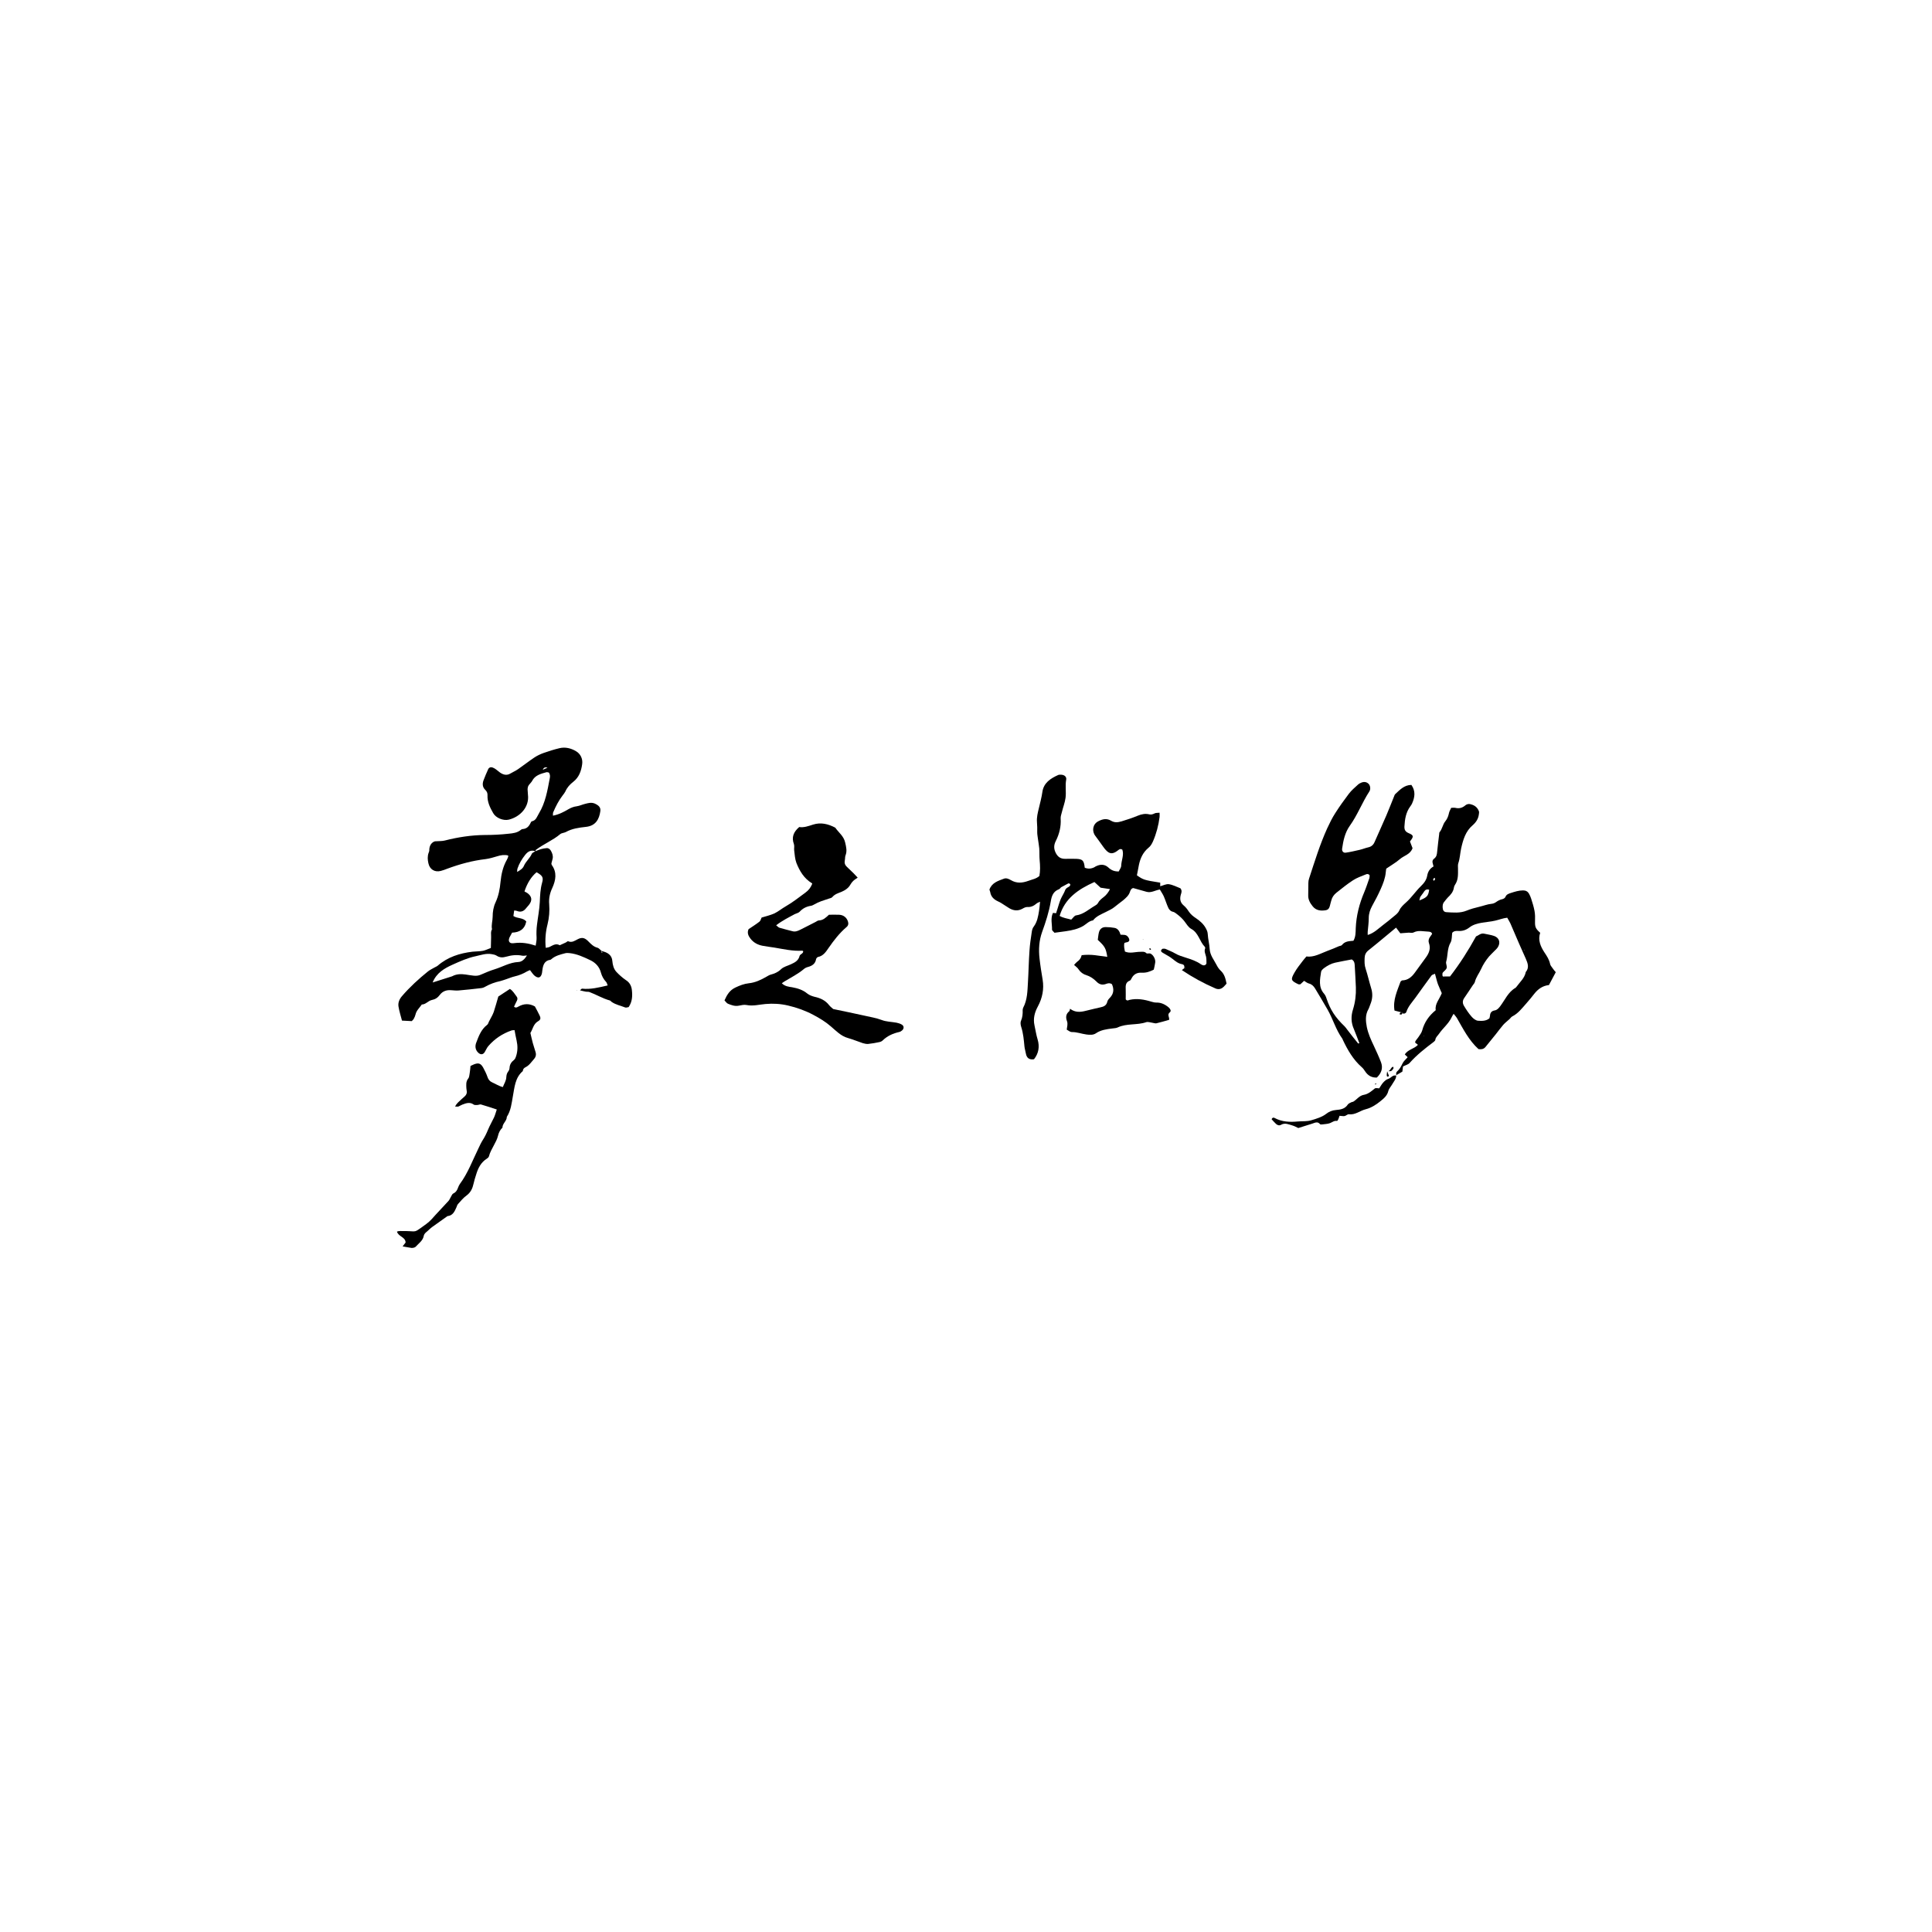 <?xml version="1.0" encoding="utf-8"?>
<!-- Generator: Adobe Illustrator 21.0.0, SVG Export Plug-In . SVG Version: 6.00 Build 0)  -->
<svg version="1.1" id="圖層_1" xmlns="http://www.w3.org/2000/svg" xmlns:xlink="http://www.w3.org/1999/xlink" x="0px" y="0px"
	 viewBox="0 0 1500 1500" style="enable-background:new 0 0 1500 1500;" xml:space="preserve">
<path d="M901,2218.8c0.1,0,0.2-0.1,0.3-0.1c0.1,0,0.2,0.1,0.2,0.2C901.3,2218.9,901.2,2218.9,901,2218.8z"/>
<g>
	<path d="M1084.2,835.2c-0.3-1.2-0.5-2.4,0.6-3.4c1.9-1.7,3-3.8,4.1-6.1c0.8-1.8,2.5-3.1,4-4.9c-0.6-0.6-1.3-1.2-2.2-2.1
		c2.3-3.9,7.2-4.3,10.1-7.4c-0.4-1.2-2.9-1.2-1.8-3c0.6-1.1,1.5-1.9,2.2-3c1.1-1.7,2.5-3.4,3-5.3c1.7-6.3,5.2-11.4,10.5-15.7
		c-0.8-4.9,2.9-8.5,4.7-13.2c-0.9-2.2-2.1-4.6-3-7c-0.9-2.5-1.4-5-2.3-8.1c-1.1,0.6-2.2,0.7-2.7,1.4c-4.3,5.8-8.4,11.6-12.6,17.4
		c-2.5,3.4-5.5,6.6-6.9,10.8c-0.3,1-1.7,1.8-3.1,1.1c-0.1-0.2-0.2-0.4-0.3-0.6c-1.9-0.5-3.8-1-5.8-1.5c-1.4-8.1,2.1-15.3,4.7-22.5
		c0.6-0.4,0.9-0.9,1.2-0.9c4.5-0.1,7.5-2.7,10-6.2c2.7-3.8,5.5-7.6,8.3-11.4c2.6-3.5,4.1-7.1,2.5-11.5c-0.5-1.5-0.2-2.9,0.5-4.1
		c0.6-1,1.4-2,2-2.9c-0.5-1.7-1.9-1.7-3-1.8c-3.8-0.1-7.7-1.3-11.5,0.7c-1,0.5-2.4,0.1-3.6,0.1c-2,0.1-4,0.3-6.6,0.5
		c-0.8-1.1-2-2.7-3.3-4.4c-2.7,2.3-5.2,4.4-7.7,6.4c-4.6,3.8-9.1,7.6-13.8,11.3c-1.9,1.5-2.8,3.4-2.9,5.8c-0.1,2.9-0.2,5.6,0.8,8.5
		c1.6,4.9,2.7,9.9,4.2,14.8c1.4,4.3,1.2,8.5-0.5,12.6c-0.6,1.3-0.9,2.8-1.6,4c-2.5,4.4-2.1,9.1-1.2,13.8c1.1,5.3,3.3,10.1,5.6,14.9
		c1.9,4.1,3.8,8.2,5.4,12.4c1.7,4.5,0.4,8.4-3.2,11.9c-3.8,0.2-6.9-1.4-9.1-4.8c-0.8-1.2-1.6-2.4-2.7-3.3
		c-6.6-5.8-10.9-13.3-14.6-21.1c-0.2-0.4-0.2-0.8-0.5-1.1c-5-6.9-7.2-15.2-11.4-22.5c-3.2-5.5-6.4-11-9.7-16.4
		c-1.1-1.8-2.5-3.2-4.7-3.8c-1.3-0.3-2.5-1.3-3.8-2.1c-1.1,1-2.1,1.9-2.9,2.7c-0.7,0-1.1,0.1-1.5,0c-5.9-2.8-6.2-3.6-3-9.2
		c1.8-3.2,4.1-6,6.3-8.9c0.8-1.1,1.8-2.2,2.9-3.5c5.8,0.8,10.9-2.3,16.2-4.3c3.1-1.1,6.1-2.4,9.1-3.7c0.8-0.3,1.8-0.3,2.3-0.9
		c2.3-3,5.6-3,8.9-3.3c1.8-3.1,1.7-6.5,1.8-9.7c0.4-9.8,2.8-19.1,6.6-28c1.5-3.6,2.7-7.3,4-11c0.2-0.7,0.1-1.6,0.2-2.1
		c-1-1.3-2-1.1-3-0.7c-3.4,1.4-7,2.6-10,4.6c-4.5,2.9-8.6,6.3-12.8,9.6c-2,1.6-3.4,3.6-4,6.1c-0.2,0.6-0.3,1.2-0.5,1.8
		c-0.7,2.3-0.7,5.2-3.8,5.7c-3.8,0.6-7.4,0.3-10.1-3c-2.1-2.6-3.7-5.4-3.5-8.9c0.1-3.1,0-6.2,0.1-9.2c0-1.2,0.2-2.5,0.6-3.6
		c4.3-13.1,8.3-26.2,14-38.8c1.9-4.1,3.9-8.2,6.3-11.9c3.3-5.2,6.9-10.2,10.6-15.1c2-2.6,4.5-4.7,7-7c0.9-0.8,2-1.4,3.2-1.8
		c1.9-0.6,3.7-0.2,5.1,1.2c1.3,1.3,1.7,4.1,0.6,5.8c-5.6,8.6-9.2,18.3-15.2,26.7c-3.8,5.3-5.1,11.6-6,17.9c-0.2,1.9,1,3.3,2.9,3
		c3.6-0.5,7.2-1.4,10.8-2.2c2.2-0.5,4.3-1.4,6.5-1.9c2.4-0.5,4-1.8,5-4.1c3-6.9,6.2-13.8,9.2-20.8c2.1-4.9,4-9.9,6-14.8
		c0.2-0.6,0.4-1.2,0.8-1.6c3.6-3.3,6.9-7.1,12.6-7.2c3.4,4.8,2.7,9.6,0.5,14.5c-0.3,0.7-0.8,1.4-1.3,2.1c-3.5,4.7-4.3,10.1-4.6,15.7
		c-0.1,2.7,0.8,4.1,3.4,5.2c3.8,1.6,4,2.5,0.9,6.4c0.7,1.7,1.4,3.6,2,5.2c-1.7,4.9-6.6,5.7-9.8,8.5c-3.1,2.7-6.7,4.7-10.6,7.4
		c-0.1,0.5-0.3,1.7-0.4,2.9c-0.4,4.6-2.1,8.8-3.9,12.9c-2,4.5-4.3,8.9-6.7,13.2c-1.6,3-2.6,5.9-2.6,9.4c0,3.5-0.5,7-0.8,10.4
		c-0.1,0.8,0,1.6,0,2.7c5-1.5,8.3-5,12-7.8c2.8-2.1,5.5-4.3,8.1-6.5c1.7-1.4,3.4-2.5,4.5-4.9c1-2.3,3.1-4.2,5.1-6
		c4.3-3.8,7.4-8.6,11.5-12.6c2.4-2.3,4.4-4.8,5-8.3c0.5-2.9,1.9-5.4,4.9-7.1c-0.2-0.8-0.5-1.8-0.7-2.7c-0.4-1.4,0.1-2.6,1.1-3.3
		c1.9-1.4,2.2-3.2,2.4-5.3c0.4-4.7,1.1-9.4,1.6-14c0-0.4,0-0.9,0.2-1.2c2.2-2.5,2.5-6.1,4.5-8.5c1.7-2.1,2.4-4.2,2.9-6.5
		c0.3-1.4,1.1-2.6,1.7-4c1.2,0,2.2-0.2,3.2,0c2.8,0.7,5.3,0.1,7.5-1.7c1.8-1.6,3.6-1.5,5.7-0.7c2.5,0.9,4.2,2.6,5.1,5
		c0.3,0.7,0.1,1.6,0,2.4c-0.4,3.5-2.2,6.2-4.7,8.4c-5.7,4.8-7.6,11.5-9.1,18.3c-0.8,3.8-0.9,7.7-2.2,11.4c-0.4,1.3-0.2,2.8-0.2,4.2
		c0,4.3,0.3,8.6-2.3,12.4c-0.5,0.7-0.8,1.5-0.9,2.3c-0.5,3.3-2.5,5.5-4.8,7.7c-1,1-1.8,2.2-2.7,3.3c-1.2,1.3-1.3,2.9-1.2,4.6
		c0.1,2,1,3.3,2.9,3.4c5.3,0.3,10.6,0.9,15.7-1.2c3.2-1.3,6.5-2.2,9.9-3c3.1-0.7,6.2-2,9.5-2.3c1.2-0.1,2.4-0.6,3.4-1.3
		c1.5-1.1,3.1-1.9,4.9-2.3c0.9-0.2,2.1-0.9,2.4-1.7c0.8-2,2.4-2.5,4.2-3.1c3.1-1,6.2-2,9.5-2c2.1,0,3.6,0.8,4.6,2.5
		c0.7,1.3,1.3,2.6,1.7,3.9c1,3.1,2,6.3,2.6,9.5c0.5,2.6,0.5,5.3,0.4,7.9c-0.1,4.5,0.3,5.8,4,9.1c-1.9,5.7,0.3,10.7,3.4,15.4
		c1.8,2.7,3.6,5.4,4.3,8.8c0.2,1.1,1.1,2.1,1.8,3.1c0.8,1.2,1.7,2.3,2.6,3.3c-1.7,3.1-3.2,6.1-5.2,9.8c0.3-0.2,0,0.2-0.3,0.2
		c-4.8,0.6-8.3,3.1-11.2,6.8c-2,2.6-4.1,5.1-6.3,7.6c-3.2,3.6-6.2,7.6-10.7,9.9c-0.9,0.4-1.4,1.4-2.2,2.1c-1.6,1.5-3.5,2.9-4.9,4.5
		c-2,2.3-3.8,4.8-5.7,7.2c-2.7,3.4-5.4,6.7-8.1,10c-1.5,1.8-3.5,1.9-5.4,1.6c-7.5-6.8-11.9-15.7-16.8-24.2c-0.6-1-1.4-1.8-2.5-3.2
		c-0.8,1.3-1.3,2.1-1.7,3c-2.4,4.9-6.7,8.2-9.7,12.6c-1,1.5-2.6,2.6-2.8,4.6c-0.1,0.6-0.8,1.3-1.5,1.8c-6.5,4.9-12.9,9.9-18.4,16.1
		c-1.1,1.3-3.1,1.7-5.2,2.8c-0.1,0.9-0.3,2.2-0.5,4c-1.5,0.9-3.3,1.9-5,2.9L1084.2,835.2z M1121.5,758.1L1121.5,758.1
		c1.4,0,2.8,0,4.3,0c7.5-9.7,14.1-20,20.2-31.1c1.8-0.6,3.6-2.7,6.3-2.1c2.6,0.6,5.3,0.9,7.8,1.8c3.8,1.4,5,4.9,3,8.4
		c-0.8,1.4-2.1,2.5-3.2,3.6c-1.2,1.3-2.6,2.5-3.8,3.9c-2.5,3-4.6,6.2-6.2,9.8c-1.5,3.3-3.9,6.2-4.8,9.9c-0.2,0.9-1,1.8-1.6,2.6
		c-2.2,3.2-4.2,6.5-6.5,9.7c-1.6,2.1-1.6,4.3-0.4,6.3c1.8,3,3.7,5.9,6,8.5c1.3,1.5,3.3,3,5,3.1c2.9,0.2,6.2,0.3,8.8-1.9
		c0.1-0.6,0.3-1.2,0.4-1.8c0.1-2.4,1.2-3.9,3.6-4.3c2-0.3,3.1-1.7,4.3-3.2c3.8-5,6.2-11.1,12-14.4c0.3-0.2,0.5-0.6,0.8-0.9
		c2.6-3.6,6.2-6.6,7.1-11.3c2.9-3.5,1.5-6.9,0-10.4c-1.7-3.9-3.5-7.8-5.2-11.7c-2.3-5.2-4.5-10.5-6.8-15.8c-0.7-1.5-1.6-2.8-2.4-4.3
		c-3.4,0.4-6.3,1.6-9.4,2.3c-3.4,0.8-6.9,1-10.3,1.6c-3.5,0.6-6.9,1.5-9.7,3.7c-2.6,2-5.4,2.9-8.6,2.7c-1.6-0.1-3.3-0.1-4.7,1.4
		c-0.4,2.5-0.1,5.5-1.3,7.6c-2.7,4.7-2,10-3.4,14.9c-0.4,1.4,0.8,3.3,0.4,4.8c-0.4,1.4-2,2.4-3,3.6c-0.3,0.4-0.4,1.2-0.3,1.8
		C1119.8,758.2,1120.6,758.4,1121.5,758.1z M1054.5,810.2c0.3-0.1,0.6-0.2,0.9-0.3c-1.4-3.6-2.7-7.2-4.2-10.8
		c-2.3-5.1-2.4-10.2-0.7-15.5c1.7-5.5,2.4-11.2,2.2-17c-0.2-5.7-0.6-11.4-0.9-17.1c-0.1-1.6-0.2-3.3-2.3-4.6
		c-4,0.8-8.4,1.5-12.8,2.5c-3.2,0.7-6.1,2.3-8.8,4.3c-0.9,0.7-2.1,1.8-2.2,2.8c-0.9,5.8-2.2,11.9,2.3,17c1,1.2,1.5,2.4,1.9,3.7
		c3,8.9,6.7,14.6,14.1,21.7c0.7,0.7,1.3,1.6,1.9,2.4C1048.6,802.9,1051.6,806.6,1054.5,810.2z M1102,699.1c6-2.4,6.9-3.4,7.6-8.3
		c-1.7-0.6-3-0.1-4,1.5c-0.8,1.4-1.9,2.5-2.8,3.9C1102.4,696.8,1102.4,697.6,1102,699.1z M1113.7,681.5c-0.4,0.4-0.9,0.8-1,1.2
		c-0.1,0.3,0.3,0.8,0.5,1.2c0.4-0.4,0.8-0.8,1-1.3C1114.4,682.4,1114,682,1113.7,681.5z M1183.4,737.9c0-0.2,0.1-0.3,0.1-0.5
		c-0.2,0.1-0.3,0.2-0.5,0.3C1183.2,737.8,1183.3,737.9,1183.4,737.9z M1105.5,804.6l0.2-0.4l-0.3-0.1L1105.5,804.6z"/>
	<path d="M467.1,738.3c0.9,0.3,1.9,0.6,2.8,0.9c3.1,1.2,5.2,3.3,5.5,6.8c0.3,3.2,1,6.2,3.2,8.6c1,1.1,2.2,2.2,3.3,3.2
		c1.3,1.1,2.7,2.3,4.1,3.2c2.9,1.8,4.3,4.6,4.6,7.8c0.5,4.5,0.3,8.9-2.5,13.1c-0.9,0.1-1.9,0.6-2.7,0.3c-3.5-1.4-7.3-2.1-10.5-4.3
		c-0.5-0.3-0.8-0.9-1.3-1.1c-5.6-1.5-10.6-4.6-16-6.6c-0.9-0.3-1.9-0.1-2.9-0.3c-1.3-0.2-2.6-0.6-4.4-1c0.8-0.7,1.2-1.3,1.6-1.3
		c6.7,0.7,13-0.9,19.9-2.5c-0.5-1.1-0.6-2.1-1.2-2.7c-1.9-2-3.3-4.5-4-7.1c-1.2-4.8-4.4-8-8.5-9.9c-5-2.4-10.2-4.8-15.9-5.4
		c-1.1-0.1-2.3-0.2-3.4,0.1c-3.8,1-7.6,1.9-10.6,4.5c-0.3,0.2-0.6,0.6-1,0.6c-4.6,0.7-5.6,4.2-6.1,8c-0.1,0.8-0.2,1.6-0.3,2.3
		c-0.8,3.7-2.9,4.4-5.8,2c-1.3-1.1-2.2-2.7-3.5-4.3c-0.6,0.3-1.5,0.5-2.3,1c-3,1.8-6.2,3.1-9.7,3.9c-2.2,0.5-4.4,1.5-6.6,2.2
		c-1.5,0.5-2.9,1-4.4,1.4c-4.2,0.9-8.1,2.3-11.8,4.4c-1,0.6-2.1,1-3.3,1.1c-5.8,0.7-11.6,1.3-17.3,1.8c-1.9,0.2-3.9-0.1-5.8-0.2
		c-3.5-0.3-6.6,0.7-8.8,3.6c-1.6,2.2-3.6,3.5-6.2,4c-2.9,0.6-4.7,3.5-7.8,3.5c-1.7,2.5-4.2,4.6-4.9,7.8c-0.3,1.1-0.7,2.2-1.3,3.2
		c-0.3,0.7-1,1.2-1.6,1.9c-2.5-0.1-4.9-0.3-7.6-0.4c-1-3.8-2.1-7.3-2.7-10.9c-0.5-3,0.7-5.8,2.7-8.1c6.1-7.1,13-13.4,20.2-19.2
		c1.5-1.2,3.3-2,5-3c0.8-0.5,1.8-0.8,2.5-1.4c7.8-6.8,17.1-9.7,27.1-10.9c2.7-0.3,5.5-0.2,8.1-0.7c2-0.4,3.9-1.4,6.1-2.2
		c0.1-2.7,0.1-5.5,0.2-8.2c0.1-2.1-0.5-4.3,0.7-6.3c-0.7-3.3,0.5-6.5,0.5-9.7c0-3.9,0.6-7.7,2.3-11.3c2.3-5,3.3-10.3,3.8-15.7
		c0.6-6.1,1.9-11.9,4.9-17.2c0.5-0.8,0.8-1.7,1.1-2.6c0.1-0.2-0.1-0.4-0.1-0.8c-2.8-0.7-5.6-0.3-8.4,0.6c-3,0.9-6,1.8-9,2.2
		c-10.3,1.2-20.2,3.9-29.9,7.5c-1.6,0.6-3.3,1.3-5,1.7c-4.7,1.2-8.6-1.2-9.6-6c-0.6-2.7-0.8-5.4,0.2-8.1c0.2-0.5,0.5-1.1,0.5-1.7
		c-0.1-4.1,2-6.5,4.4-7.2c3.4-0.2,5.6-0.1,7.6-0.6c10.2-2.6,20.5-4.2,31.1-4.3c6.2,0,12.4-0.3,18.6-1c3.2-0.3,6.6-0.7,9.3-2.9
		c0.4-0.4,1-0.7,1.5-0.7c3.1-0.2,4.9-2.1,6.1-4.7c0.2-0.5,0.6-1.2,1-1.3c3.4-0.7,4-3.7,5.5-6.1c5.1-8.4,6.6-17.7,8.4-27.1
		c0.3-1.5,0.5-3.1-0.7-4.7c-0.6-0.1-1.4-0.4-2-0.2c-4.3,1.2-8.7,2.3-11,6.8c-0.4,0.8-1.2,1.5-1.8,2.3c-1.5,1.5-1.9,3.4-1.6,5.4
		c0.1,1,0.1,1.9,0.2,2.9c1.2,9.6-6,17.2-14.9,19.4c-4.2,1-10-1.3-12.1-5.1c-2.4-4.2-4.6-8.6-4.4-13.7c0.1-1.7-0.4-3-1.6-4.2
		c-2.3-2.1-2.5-4.8-1.5-7.5c1.1-2.9,2.3-5.8,3.6-8.6c0.6-1.4,2-1.9,3.4-1.4c0.9,0.3,1.8,0.8,2.6,1.4c1.1,0.8,2.1,1.7,3.2,2.5
		c2.6,1.8,5.3,2.5,8.2,0.7c2-1.2,4.2-2.1,6.1-3.5c4.2-2.9,8.1-6,12.3-8.8c2.2-1.5,4.8-2.7,7.3-3.6c4-1.4,8.1-2.7,12.3-3.7
		c4.6-1.1,9.1,0.1,12.9,2.4c3.4,2,5.3,5.9,4.7,10c-0.7,5.2-2.4,10.2-6.9,13.7c-2.6,2-4.8,4.4-6.2,7.6c-0.5,1-1.3,2-2,2.9
		c-3.1,4-5.4,8.5-7.4,13.2c-0.3,0.6-0.1,1.4-0.2,2.6c4.7-0.9,8.4-2.9,12-5c2.1-1.2,4.1-2,6.5-2.3c2.2-0.3,4.4-1.4,6.6-1.9
		c2.4-0.6,4.7-1.3,7.4-0.2c3,1.4,4.7,2.9,4.3,5.9c-0.9,6.3-3.6,11.4-11.2,12.2c-5.5,0.6-10.7,1.3-15.6,4c-1.3,0.7-3.2,0.7-4.3,1.6
		c-5.8,4.9-13,7.7-19,12.3c-0.2,0.2-0.2,0.7-0.3,1c-3.5-1.2-5.9,0.2-8,2.9c-2.5,3.2-4.6,6.6-5.9,10.5c-0.3,0.8-0.2,1.8-0.3,2.7
		c2.2-1.3,4.3-2.5,5.2-4.6c1.5-3.6,4.7-6,6.2-9.5c0.4-0.9,1.8-1.3,2.7-2c1.4-0.5,2.9-1.2,4.3-1.6c1.5-0.4,3-0.7,4.5-0.8
		c1.5-0.1,2.6,0.8,3.3,2c1.1,1.9,1.8,3.9,1.4,6.1c-0.3,1.3-0.7,2.6-1,3.8c0.1,0.5,0.1,0.9,0.3,1.2c4.2,5.7,3.1,11.8,0.5,17.6
		c-2,4.2-2.9,8.3-2.5,12.9c0.4,5.2,0,10.4-1.3,15.6c-1.5,5.8-2,11.8-1.4,18.2c1.1-0.2,2-0.3,2.8-0.6c2.6-1.2,5-3.2,8.1-1.4
		c1.5-0.7,3.1-1.4,4.6-2.1c0.7-0.3,1.5-1.2,1.9-1c3,1.3,5.1-0.4,7.5-1.6c3.5-1.8,5.7-1,8.6,2.1c1.9,1.9,3.8,3.8,6.6,4.5
		c1.2,0.3,2.1,1.6,3.2,2.4c0.1,0.6,0.1,1.1,0.2,1.7c0.2-0.1,0.3-0.1,0.5-0.2C467.6,739.4,467.3,738.9,467.1,738.3z M415.9,734.2
		c0.3-2.2,0.8-4.1,0.7-6.3c-0.2-3.3-0.1-6.6,0.3-9.8c0.7-5.9,1.9-11.8,2.2-17.8c0.2-5,0.4-10,1.8-15c1.2-4.2,0.2-5.5-4.3-8.1
		c-4.1,3.4-7.3,8.5-9.4,14.9c0.6,0.4,1.3,0.7,2,1.1c3.8,2.6,4.3,5.8,1.5,9.3c-0.7,0.9-1.5,1.7-2.3,2.7c-1.9,2.5-4.3,3.2-7.2,2
		c-0.5-0.2-1.1-0.2-2-0.3c-0.2,1.6-0.4,3-0.6,4.3c3.2,2.1,7.3,1.1,10,4.2c-1.2,6.1-5.3,8.5-11,8.7c-0.7,1.3-1.3,2.3-1.8,3.3
		c-0.3,0.5-0.5,1.1-0.6,1.6c-0.5,1.7,0.4,3.2,2.1,3.3c0.8,0.1,1.6,0,2.3-0.1C405.2,731.5,410.4,732.4,415.9,734.2z M335.9,762.8
		c5.2-1.7,10-3.2,14.8-4.7c0.2-0.1,0.4-0.2,0.5-0.2c3.2-1.7,6.7-1.8,10.2-1.3c2.1,0.3,4.2,0.7,6.3,0.9c1.9,0.2,3.8,0.1,5.7-0.8
		c3.5-1.5,7.1-3.1,10.8-4.2c6.1-1.9,11.6-5.3,18.2-5.6c2.8-0.1,4.9-2.1,6.7-5.1c-1.4,0.1-2.5,0.4-3.6,0.2c-4.3-0.9-8.4-0.4-12.6,0.8
		c-2.4,0.7-4.9,0.8-7.3-0.8c-1.1-0.7-2.5-1-3.8-1.2c-4.3-0.8-8.4,0.7-12.5,1.6c-6.3,1.3-12.2,4-18,6.6
		C345.1,751.8,338.9,755.3,335.9,762.8z M425.1,596c-2.1-0.6-3.1,0.1-3.7,1.7C422.5,597.2,423.6,596.7,425.1,596z"/>
	<path d="M919.4,751.4c0.5-1.5-0.4-2.6-1.6-2.8c-3-0.5-5-2.2-7.3-4c-2.2-1.8-4.8-3.1-7.3-4.6c-0.5-0.3-1.1-0.6-1.5-1.1
		c-0.2-0.3-0.4-0.8-0.2-1.1c0.3-0.5,0.7-1.1,1.2-1.2c0.8-0.1,1.7-0.1,2.4,0.2c2.4,1.2,4.9,2,7.2,3.4c2.5,1.5,5.5,2.4,8.3,3.3
		c4.1,1.3,8.2,2.6,11.7,5.1c0.5,0.4,1.1,0.6,1.7,0.8c1.2,0.4,2.7-0.5,2.7-1.7c0-1.6,0-3.3-0.3-4.9c-0.5-2.2-1.7-4.2-0.7-6.5
		c0.1-0.3,0-0.9-0.3-1.2c-4.1-4.2-4.8-10.8-10.5-13.9c-2.2-1.2-3.7-3.8-5.3-5.9c-1.6-2.1-3.6-3.9-5.7-5.5c-1.1-0.8-2-1.7-3.6-2
		c-1.2-0.2-2.5-1.5-3.1-2.7c-1.4-2.9-2.3-6.1-3.6-9.1c-0.8-1.8-2-3.5-3.1-5.4c-3.6,0.6-6.7,2.8-10.3,1.8c-3.4-0.9-6.7-1.9-10.3-2.9
		c-1.5,0.2-2.1,1.5-2.6,2.9c-0.9,2.9-3.1,4.7-5.3,6.6c-2.2,1.8-4.6,3.4-6.7,5.2c-1.9,1.6-4.5,2.7-6.8,3.9c-3.6,1.8-7.3,3.2-9.9,6.5
		c-3,0.4-5,2.7-7.4,4.2c-4.2,2.5-8.9,3.5-13.7,4.2c-2.8,0.4-5.6,0.8-8.8,1.2c-0.5-0.7-1.9-1.6-1.9-2.5c0.1-4.2-1.3-8.6,0.7-12.9
		c0.6,0.1,1.4,0.1,2.5,0.2c0.3-1.1,0.6-2.2,1-3.3c0.8-2.5,1.5-5.1,2.5-7.5c1-2.4,2.6-4.6,3.5-7.1c0.7-1.9,2.4-2.1,3.5-3.1
		c0.3-0.3,0.6-1.2,0.4-1.5c-0.2-0.4-1.1-0.8-1.5-0.6c-1.8,0.9-3.6,1.9-5.4,2.9c-0.7,0.4-1.1,1.4-1.8,1.6c-4.5,1.7-5.7,5.2-6.4,9.6
		c-1.4,8.1-3.9,15.9-6.7,23.6c-2.4,6.7-2.8,13.6-2,20.6c0.6,5.5,1.5,11,2.4,16.4c1.2,7.3-0.2,14.3-3.7,20.8
		c-2.5,4.6-3.8,9.4-2.6,14.8c0.8,3.6,1.3,7.2,2.4,10.8c1.7,5.6,0.8,10.9-2.8,15.4c-3.8,0.6-5.7-1.1-6.3-4.4
		c-0.3-1.8-0.9-3.6-1.1-5.4c-0.5-5.1-0.9-10.2-2.5-15.2c-0.5-1.5-0.8-3.5-0.2-4.8c1.2-2.8,1.4-5.5,1.3-8.4c0-0.6,0.2-1.2,0.4-1.8
		c3.3-6.2,3.3-13.1,3.7-19.8c0.5-8.2,0.6-16.4,1.2-24.6c0.3-4.7,1-9.4,1.7-14c0.2-1.6,0.6-3.4,1.6-4.6c2.7-3.6,3.4-7.9,4.1-12.1
		c0.4-2.2,0.5-4.4,0.8-7.2c-1.2,0.6-2,0.8-2.6,1.3c-2.1,1.8-4.3,3-7.2,2.8c-1.3-0.1-2.8,0.7-4,1.4c-3.4,1.8-6.7,1.5-10-0.4
		c-1.2-0.7-2.4-1.6-3.6-2.3c-1.7-1.1-3.4-2.3-5.3-3.1c-3.2-1.5-5.4-3.6-6-7.2c-0.1-0.6-0.4-1.2-0.6-1.9c1.8-5.3,6.7-6.8,11.3-8.5
		c1.8-0.7,3.7,0.2,5.3,1.1c4.5,2.7,8.9,2.3,13.6,0.6c2.9-1.1,6-1.5,8.6-3.8c0.7-3.9,0.6-8,0.2-12.1c-0.3-3-0.1-6.1-0.3-9.2
		c-0.2-2.4-0.7-4.8-1-7.2c-0.2-1.8-0.6-3.6-0.6-5.4c0.1-2.7,0-5.2-0.2-7.9c-0.3-3.6,0.6-7.3,1.5-10.9c1-4.2,2.1-8.3,2.7-12.5
		c1-7.1,6.3-10.5,12.3-13.2c0.7-0.3,1.6-0.2,2.4-0.2c2.4,0.1,4.2,1.6,3.8,3.8c-0.9,4.7,0.1,9.5-0.5,14.1c-0.5,3.8-2,7.5-2.9,11.3
		c-0.4,1.6-1,3.2-0.9,4.8c0.4,6.1-1,11.9-3.7,17.3c-1.5,2.9-1.8,5.7-0.4,8.8c1.6,3.5,3.8,5.2,7.5,5.2c2.9,0,5.8-0.1,8.6,0
		c5.1,0.2,6.1,1.3,6.7,6.9c2.5,1,5,0.9,7.5-0.4c0.5-0.3,1-0.7,1.6-0.9c3.3-1.5,6.4-1.4,9.2,1.1c2.2,2.1,4.7,3.2,8.1,3.1
		c0.6-1.4,1.8-2.8,1.9-4.3c0.1-4.3,2.3-8.4,0.9-12.6c-1.8-1.2-2.8,0.1-3.9,0.9c-3.7,2.7-6.1,2.5-9-0.7c-1.4-1.5-2.5-3.3-3.7-4.9
		c-1.5-2-2.8-4-4.3-5.9c-3-3.8-2.1-9.2,2.1-11.4c3.2-1.7,6.5-2.6,10-0.5c2.7,1.6,5.1,1.4,8.2,0.5c4.3-1.3,8.5-2.7,12.6-4.4
		c2.9-1.2,5.9-1.8,9-1c1.5,0.3,2.7-0.1,4.1-0.8c0.9-0.5,2.3-0.3,3.8-0.5c0,1.4,0.1,2.4,0,3.3c-0.8,6.5-2.5,12.9-5.1,18.9
		c-0.8,1.8-1.9,3.8-3.5,5c-4.2,3.5-6.3,8-7.4,13.1c-0.6,2.8-1.1,5.6-1.6,8.3c5,3.5,5.5,3.7,18.1,5.7c0,0.8,0,1.6,0,2.8
		c2.3-0.6,4.6-1.9,6.7-1.6c3.2,0.5,6.2,2.1,9,3.2c1.4,1.8,0.8,3.4,0.3,4.9c-0.9,3.2-0.6,6,2.1,8.3c1.6,1.3,2.9,3,4,4.7
		c1.5,2.3,3.5,3.9,5.8,5.4c3.1,2.1,5.8,4.5,7.6,7.9c0.8,1.5,1.3,2.7,1.4,4.4c0.2,3.9,1.3,7.7,1.5,11.6c0.3,4.8,3.3,8.3,5.3,12.2
		c0.8,1.6,1.9,3.3,3.2,4.5c3,2.7,3.8,6.2,4.6,10.1c-1,1-1.8,2.2-2.9,3c-1.7,1.4-3.8,1.6-5.8,0.7c-9-3.9-17.5-8.5-26-14.2
		c0.9-0.7,1.5-1.2,2.1-1.7c0.2,0.1,0.4,0.2,0.6,0.2c0.1,0,0.2,0,0.4,0C920.1,751.5,919.7,751.4,919.4,751.4z M849.7,684.8
		c-12.7,5.7-23,12.8-27,26.3c2.8,1.7,6,2,9,2.9c1.4-1.3,2.5-3.2,3.8-3.3c5.8-0.8,9.9-4.8,14.6-7.5c0.9-0.5,1.8-1.1,2.3-2
		c1.1-2.1,2.8-3.4,4.6-4.8c2-1.5,3.8-4,4.8-6.1c-2.7-0.4-5.2-0.8-7.3-1.1C852.6,687.4,851.1,686.1,849.7,684.8z"/>
	<path d="M591.3,712.4c3.3-1,6.7-1.8,9.9-3.2c3.1-1.5,5.8-3.8,8.8-5.5c5.4-3.1,10.2-6.9,15.1-10.5c2.9-2.1,4.3-4.1,5.5-7
		c-0.1-0.2-0.1-0.5-0.3-0.5c-6.1-3.7-9.5-9.5-12-15.8c-1.1-3-1.3-6.4-1.7-9.6c-0.2-1.6,0.3-3.4-0.2-4.9c-2-5.4-0.3-9.5,4.1-13.3
		c3.5,0.6,7.1-0.7,10.8-1.9c6-1.9,11.7-0.5,17.2,2.4c2.6,3.8,6.6,6.5,7.7,11.6c0.8,3.5,1.6,6.6,0.2,10.1c-0.4,1.1-0.2,2.4-0.5,3.7
		c-0.4,2,0.1,3.6,1.6,5c1.8,1.7,3.6,3.4,5.3,5.1c1,1,1.9,2,3.1,3.3c-1.4,1-2.7,1.7-3.6,2.7c-1,1-1.8,2.2-2.5,3.4
		c-1.5,2.3-3.7,3.7-6.2,4.8c-2.6,1.1-5.4,1.8-7.4,4.2c-0.6,0.7-1.8,0.9-2.7,1.2c-3.9,1.3-7.8,2.4-11.3,4.5c-0.7,0.4-1.5,0.8-2.2,1
		c-3.6,0.5-6.6,1.9-9.1,4.6c-0.9,1-2.5,1.3-3.8,1.9c-4.8,2.6-9.7,5-14.5,8.7c1.1,0.8,1.8,1.7,2.6,1.9c3.3,1,6.7,1.8,10.1,2.7
		c2.1,0.6,4.1-0.2,5.9-1.1c4.1-2,8-4.1,12-6.1c0.9-0.5,1.8-1.2,2.7-1.2c3.2-0.1,5.2-2.1,7.7-4.4c2.4,0,5-0.1,7.7,0
		c3.5,0.1,6,2.1,7,5.1c0.6,1.7,0.4,3.3-1.1,4.5c-5.5,4.7-9.8,10.3-13.9,16.2c-2,2.9-4.1,6.2-8.2,7c-0.6,0.1-1.4,1.1-1.5,1.7
		c-0.6,3.5-2.9,5.1-6.1,6c-1.2,0.3-2.4,0.8-3.3,1.6c-4.6,3.9-9.9,6.5-15,9.6c-0.7,0.4-1.3,0.9-2.2,1.5c2.4,2.4,5.3,2.7,8,3.1
		c4.3,0.8,8.3,2,11.8,4.9c1.5,1.2,3.6,2,5.6,2.5c4.6,1,8.5,2.8,11.4,6.6c0.9,1.1,2.1,2,3.1,2.9c8.2,1.7,16.4,3.4,24.5,5.2
		c4.4,1,8.8,1.7,13.1,3.3c3.6,1.4,7.6,1.4,11.5,2.1c1.4,0.3,2.8,0.7,4,1.4c1.9,1,2.1,3.1,0.4,4.6c-0.6,0.5-1.3,1-2.1,1.2
		c-4.9,1.1-9.3,3-13,6.6c-0.7,0.7-1.7,1.1-2.7,1.3c-2.8,0.6-5.6,1.1-8.5,1.4c-1.4,0.1-2.9-0.2-4.2-0.6c-3.9-1.3-7.7-2.9-11.6-4
		c-5.4-1.5-9.1-5.5-13.1-8.9c-4.2-3.7-8.9-6.5-13.8-9.1c-6.2-3.3-12.7-5.6-19.5-7.2c-6-1.4-11.6-1.7-17.5-1.2
		c-4.9,0.4-9.7,1.8-14.7,0.8c-1.9-0.4-4.1,0.1-6.1,0.5c-3,0.6-5.7-0.4-8.4-1.5c-1-0.4-1.7-1.6-2.7-2.6c1.9-4.3,4-7.9,8.5-10
		c3.4-1.6,6.7-2.9,10.4-3.3c4.9-0.5,9.4-2.6,13.7-5.1c1.1-0.6,2.1-1.3,3.3-1.6c3-0.8,5.6-1.9,8-4.2c1.9-1.9,5-2.6,7.6-3.8
		c3-1.4,5.9-2.8,6.8-6.5c0.4-1.5,2.9-1.7,2.8-3.7c-0.3-0.2-0.5-0.4-0.6-0.4c-7.4,0.5-14.6-1.2-21.8-2.4c-3-0.5-6.1-0.8-9.1-1.4
		c-3.7-0.7-7-2.4-9.4-5.5c-1.7-2.2-2.8-4.6-1.5-7.4c2.8-1.9,5.7-3.7,8.4-5.8C590.5,714.9,590.8,713.5,591.3,712.4z"/>
	<path d="M312.6,967.7c1.2-1.5,1.7-2.3,2.3-3c-0.1-4.4-5.6-4.5-6.7-8.5c1.7-0.7,3.4-0.3,5.1-0.4c1.5,0,3.1,0,4.6,0.1
		c4.6,0.3,4.7,0.4,8.5-2.3c3-2.2,6.2-4.2,8.8-7.1c4.2-4.8,8.7-9.3,13-14.1c0.9-1,1.3-2.3,2-3.4c0.5-0.8,0.9-1.9,1.6-2.3
		c2.2-1,3.2-2.7,3.9-4.8c0.3-0.9,0.8-1.8,1.3-2.6c6.3-8.5,9.9-18.4,14.5-27.8c1-2.1,2-4.3,3.2-6.2c1.7-2.6,3-5.3,4.2-8.2
		c1.3-3.2,3.1-6.2,4.6-9.4c0.9-1.9,1.4-4,2.2-6.3c-4.2-1.4-8.2-2.7-12.3-3.9c-0.8-0.2-1.9,0.4-2.8,0.4c-0.9,0-2.1,0.2-2.8-0.3
		c-3-2.2-5.9-1.1-8.8,0c-1.1,0.4-2.1,1.1-3.1,1.5c-0.7,0.2-1.5,0-2.6,0c1.2-2.4,3-3.8,4.7-5.4c1-0.9,2.1-1.8,3-2.7
		c1-1,1.6-2.2,1.4-3.7c-0.1-0.8-0.2-1.5-0.3-2.3c-0.1-2.6-0.5-5.2,1.4-7.6c0.9-1.1,0.9-2.9,1.2-4.4c0.3-1.7,0.4-3.5,0.6-5.4
		c0.9-0.4,1.7-0.8,2.6-1.2c3.5-1.4,5.3-0.9,7.2,2.4c1.3,2.4,2.5,4.8,3.4,7.4c0.7,2,1.7,3.3,3.7,4.2c2.6,1.1,5,2.8,8.2,3.6
		c1-2.6,2.6-4.9,2.7-7.7c0.1-1.6,0.4-3,1.4-4.3c0.6-0.7,1-1.7,1.1-2.7c0.1-2.7,1.3-4.7,3.5-6.4c0.8-0.6,1.3-1.9,1.6-2.9
		c1.3-4,1.3-8,0.4-12.1c-0.6-2.6-1.1-5.3-1.6-8.1c-1,0.1-1.8,0-2.5,0.3c-6.9,2.4-12.9,6.4-17.7,11.9c-1.3,1.4-2,3.3-3,4.9
		c-1.3,2-3.1,2.1-4.9,0.5c-2.5-2.3-2.7-5.3-1.6-8c1.9-5,3.8-10.2,8.4-13.7c0.7-0.5,1-1.6,1.4-2.5c0.9-1.7,1.8-3.4,2.7-5.1
		c0.4-0.9,0.8-1.7,1.1-2.6c1.2-3.9,2.4-7.8,3.5-11.8c3-1.9,6-3.9,9-5.9c2.5,1.6,3.7,4,5.2,5.9c0.8,0.9,0.8,2.2,0.2,3.3
		c-0.8,1.5-1.5,3.1-2.2,4.6c1.4,1.2,2.5,0.4,3.4-0.1c4.3-2.4,8.5-2.5,12.8-0.1c1.2,2.2,2.4,4.4,3.5,6.7c1.2,2.4,1.1,3.6-1.2,4.9
		c-3.5,2.1-3.9,6-5.8,9c0.6,2.6,1.2,5.3,1.9,7.9c0.7,2.4,1.5,4.8,2.2,7.2c0.5,1.8,0.1,3.5-1.1,4.9c-2.1,2.3-3.7,5-6.6,6.5
		c-1.3,0.6-2.2,1.5-2.3,3.1c-6,5.1-6.4,12.6-7.7,19.5c-1,5.6-1.5,11.1-4.7,16c0,3.3-3.4,5.1-3.4,8.4c-1.9,1.8-2.9,3.9-3.5,6.5
		c-0.6,2.4-1.8,4.7-3,6.9c-1.5,2.9-3.2,5.7-4,8.9c-0.2,0.7-0.9,1.3-1.5,1.7c-4.8,3-7,7.6-8.5,12.7c-0.7,2.2-1.4,4.4-1.9,6.7
		c-0.8,3.7-2.2,6.9-5.5,9.3c-2.5,1.8-4.5,4.3-6.6,6.6c-0.6,0.7-0.9,1.7-1.2,2.5c-1.4,3.2-2.8,6.5-7,6.9c-3.9,2.8-7.9,5.6-11.8,8.4
		c-1.4,1-2.6,2.3-3.9,3.4c-1.2,1-2.4,1.9-2.7,3.6c-0.7,3.7-3.9,5.7-6.2,8.3c-0.6,0.7-2.1,1-3.2,1
		C317.8,968.7,315.7,968.2,312.6,967.7z"/>
	<path d="M863.3,764.1c-1.7-1.1-3.3-0.7-4.8-0.1c-2.9,1-5.2,0.2-7.2-1.9c-2.2-2.2-4.7-4-7.7-4.9c-2.6-0.8-4.7-2.3-6.3-4.7
		c-0.7-1.2-2-2-3.4-3.3c0.8-0.9,1.5-1.8,2.4-2.5c1.8-1.2,3-2.8,3.5-5.1c3.4-0.4,6.9-0.4,10.3,0c3.2,0.4,6.3,0.8,9.6,1.3
		c-1.1-6.7-1.8-8-7.4-13.2c0.3-1.8,0.4-3.9,0.9-5.8c0.7-2.7,2.6-4.2,5.4-4.1c2.2,0,4.5,0.2,6.7,0.6c2.7,0.5,3.9,2.7,4.7,5.3
		c1.9,0.2,4.2-0.3,5.6,1.5c0.6,0.7,1.2,1.7,1.2,2.6c0,1.1-1,1.7-2.1,1.8c-0.6,0.1-1.1,0.3-1.7,0.5c-0.6,2.4,0,4.5,0.4,6.7
		c4,1.7,7.9,0.2,11.7,0.2c1.9,0,3.5-0.4,5,1.1c0.5,0.5,2-0.1,2.9,0.2c2.3,0.8,4.3,4.4,3.9,7c-0.2,1.8-0.7,3.6-1.1,5.5
		c-3,1.6-6,2.6-9.4,2.4c-3.3-0.2-6,1-7.7,4.1c-0.4,0.7-0.8,1.7-1.4,2c-3.6,1.3-3.4,4.2-3.3,7.1c0.1,2.6,0,5.3,0,7.5
		c1.2,1.5,2.1,0.6,3,0.4c5.8-1.3,11.4-0.3,16.9,1.4c1.4,0.4,2.5,0.7,4,0.7c3.6-0.1,6.8,1.5,9.5,3.8c1.1,1,2.2,2.7,0.9,3.7
		c-2.4,1.9-0.2,3.8-0.6,5.9c-3.2,0.9-6.5,1.9-9.9,2.7c-0.9,0.2-2-0.3-3-0.4c-1.6-0.2-3.4-0.9-4.8-0.5c-7.2,2.5-15.2,0.8-22.2,4.1
		c-1.2,0.6-2.8,0.6-4.2,0.8c-4.5,0.6-8.9,1.1-12.8,3.8c-2.1,1.4-4.7,1.2-7.2,0.9c-3.9-0.5-7.5-2-11.5-1.9c-1.2,0-2.5-1.1-3.9-1.9
		c0.3-2.3,1-4.4,0.2-6.6c-1-2.6-1-5.5,1.7-7.6c0.4-0.3,0.4-1.1,0.7-2c3.9,3,8,2.7,12.2,1.6c3.8-0.9,7.6-1.9,11.4-2.7
		c2.5-0.5,4.6-1.4,5.3-4.3c0.2-1.1,1.1-2.2,2-3.1C864.8,771.5,865,767.9,863.3,764.1z"/>
	<path d="M1084,835.1c0,2.6-1.8,4.5-3,6.6c-1,1.8-2.6,3.4-3.1,5.3c-0.9,3.8-3.6,5.9-6.3,8.1c-3.3,2.7-7.2,5.1-11.2,6.1
		c-4.5,1.1-8.2,4.6-13.1,3.9c-1-0.1-2.2,1.1-3.3,1.4c-1.2,0.2-2.4-0.1-4-0.2c-0.3,0.8-0.5,1.8-0.9,2.6c-0.2,0.5-0.8,1.4-1,1.4
		c-2.2-0.4-3.7,1-5.5,1.7c-1.9,0.7-4,0.7-6,1c-0.6,0.1-1.5,0.1-1.7-0.2c-2-2.4-4.1-1-6.1-0.4c-3.5,1.1-6.9,2.2-10.8,3.4
		c-1.3-0.6-2.9-1.5-4.6-2c-2.9-0.8-5.7-2.3-8.8-0.5c-1.4,0.8-2.8,0.3-3.9-0.7c-1.2-1.1-2.3-2.4-3.4-3.6c0.3-1.1,1.3-1.6,2.3-1
		c5.8,3.1,12,3.3,18.2,2.7c3.4-0.3,6.8,0.1,10.2-0.9c3.8-1.1,8.6-2.6,11.5-4.9c2.3-1.8,4.8-2.9,7.8-3.1c3.5-0.3,6.9-0.8,9.1-4.2
		c0.6-0.9,2-1.4,3-1.9c0.3-0.2,0.9-0.1,1.2-0.3c2.9-1.7,4.7-4.8,8.4-5.4c3.3-0.6,5.8-2.8,8.4-4.9c0.7-0.6,2.3-0.1,3.4-0.1
		c1.1-1.6,1.9-3.2,3.1-4.5c1.1-1.2,2.4-2.4,3.8-2.8c2.3-0.6,3.7-3.7,6.6-2.4L1084,835.1z"/>
	<path d="M1077,831.7c2.6,0.3,2.5-3,4.6-3.5c0.8,1.2-0.1,1.9-0.7,2.6C1079.8,832.3,1078.3,831.4,1077,831.7L1077,831.7z"/>
	<path d="M1088.5,786.2c0.1,0.2,0.2,0.4,0.3,0.6c-0.2,0.3-0.5,0.8-0.8,0.9c-0.5,0.1-1-0.2-1.5-0.3c0.3-0.5,0.5-1,0.9-1.3
		C1087.6,785.8,1088.1,786.1,1088.5,786.2z"/>
	<path d="M1077,831.7c0.5,1.3,0.9,2.5,1.4,3.7c-0.9,0.7-1.6,0.7-1.7-0.3C1076.6,834,1076.9,832.8,1077,831.7L1077,831.7z"/>
	<path d="M893.7,737c-0.2,0.2-0.6,0.6-0.7,0.5c-0.3-0.1-0.6-0.5-0.8-0.8c0.3-0.2,0.6-0.6,0.7-0.5C893.2,736.3,893.4,736.7,893.7,737
		z"/>
	<path d="M1068.1,841.1c0.2,0.1,0.3,0.2,0.5,0.3c-0.2,0.2-0.4,0.5-0.7,0.6c-0.1,0-0.3-0.1-0.5-0.2
		C1067.7,841.6,1067.9,841.3,1068.1,841.1z"/>
	<polygon points="448.1,768.6 448.1,768.9 447.7,768.8 	"/>
	<polygon points="887.2,729.5 887.6,729.3 887.6,729.7 	"/>
	<path d="M1121.5,758.1c0.1-0.5,0.2-0.9,0.3-1.4c0,0,0.1,0,0.1,0C1121.8,757.2,1121.6,757.7,1121.5,758.1L1121.5,758.1z"/>
</g>
</svg>
